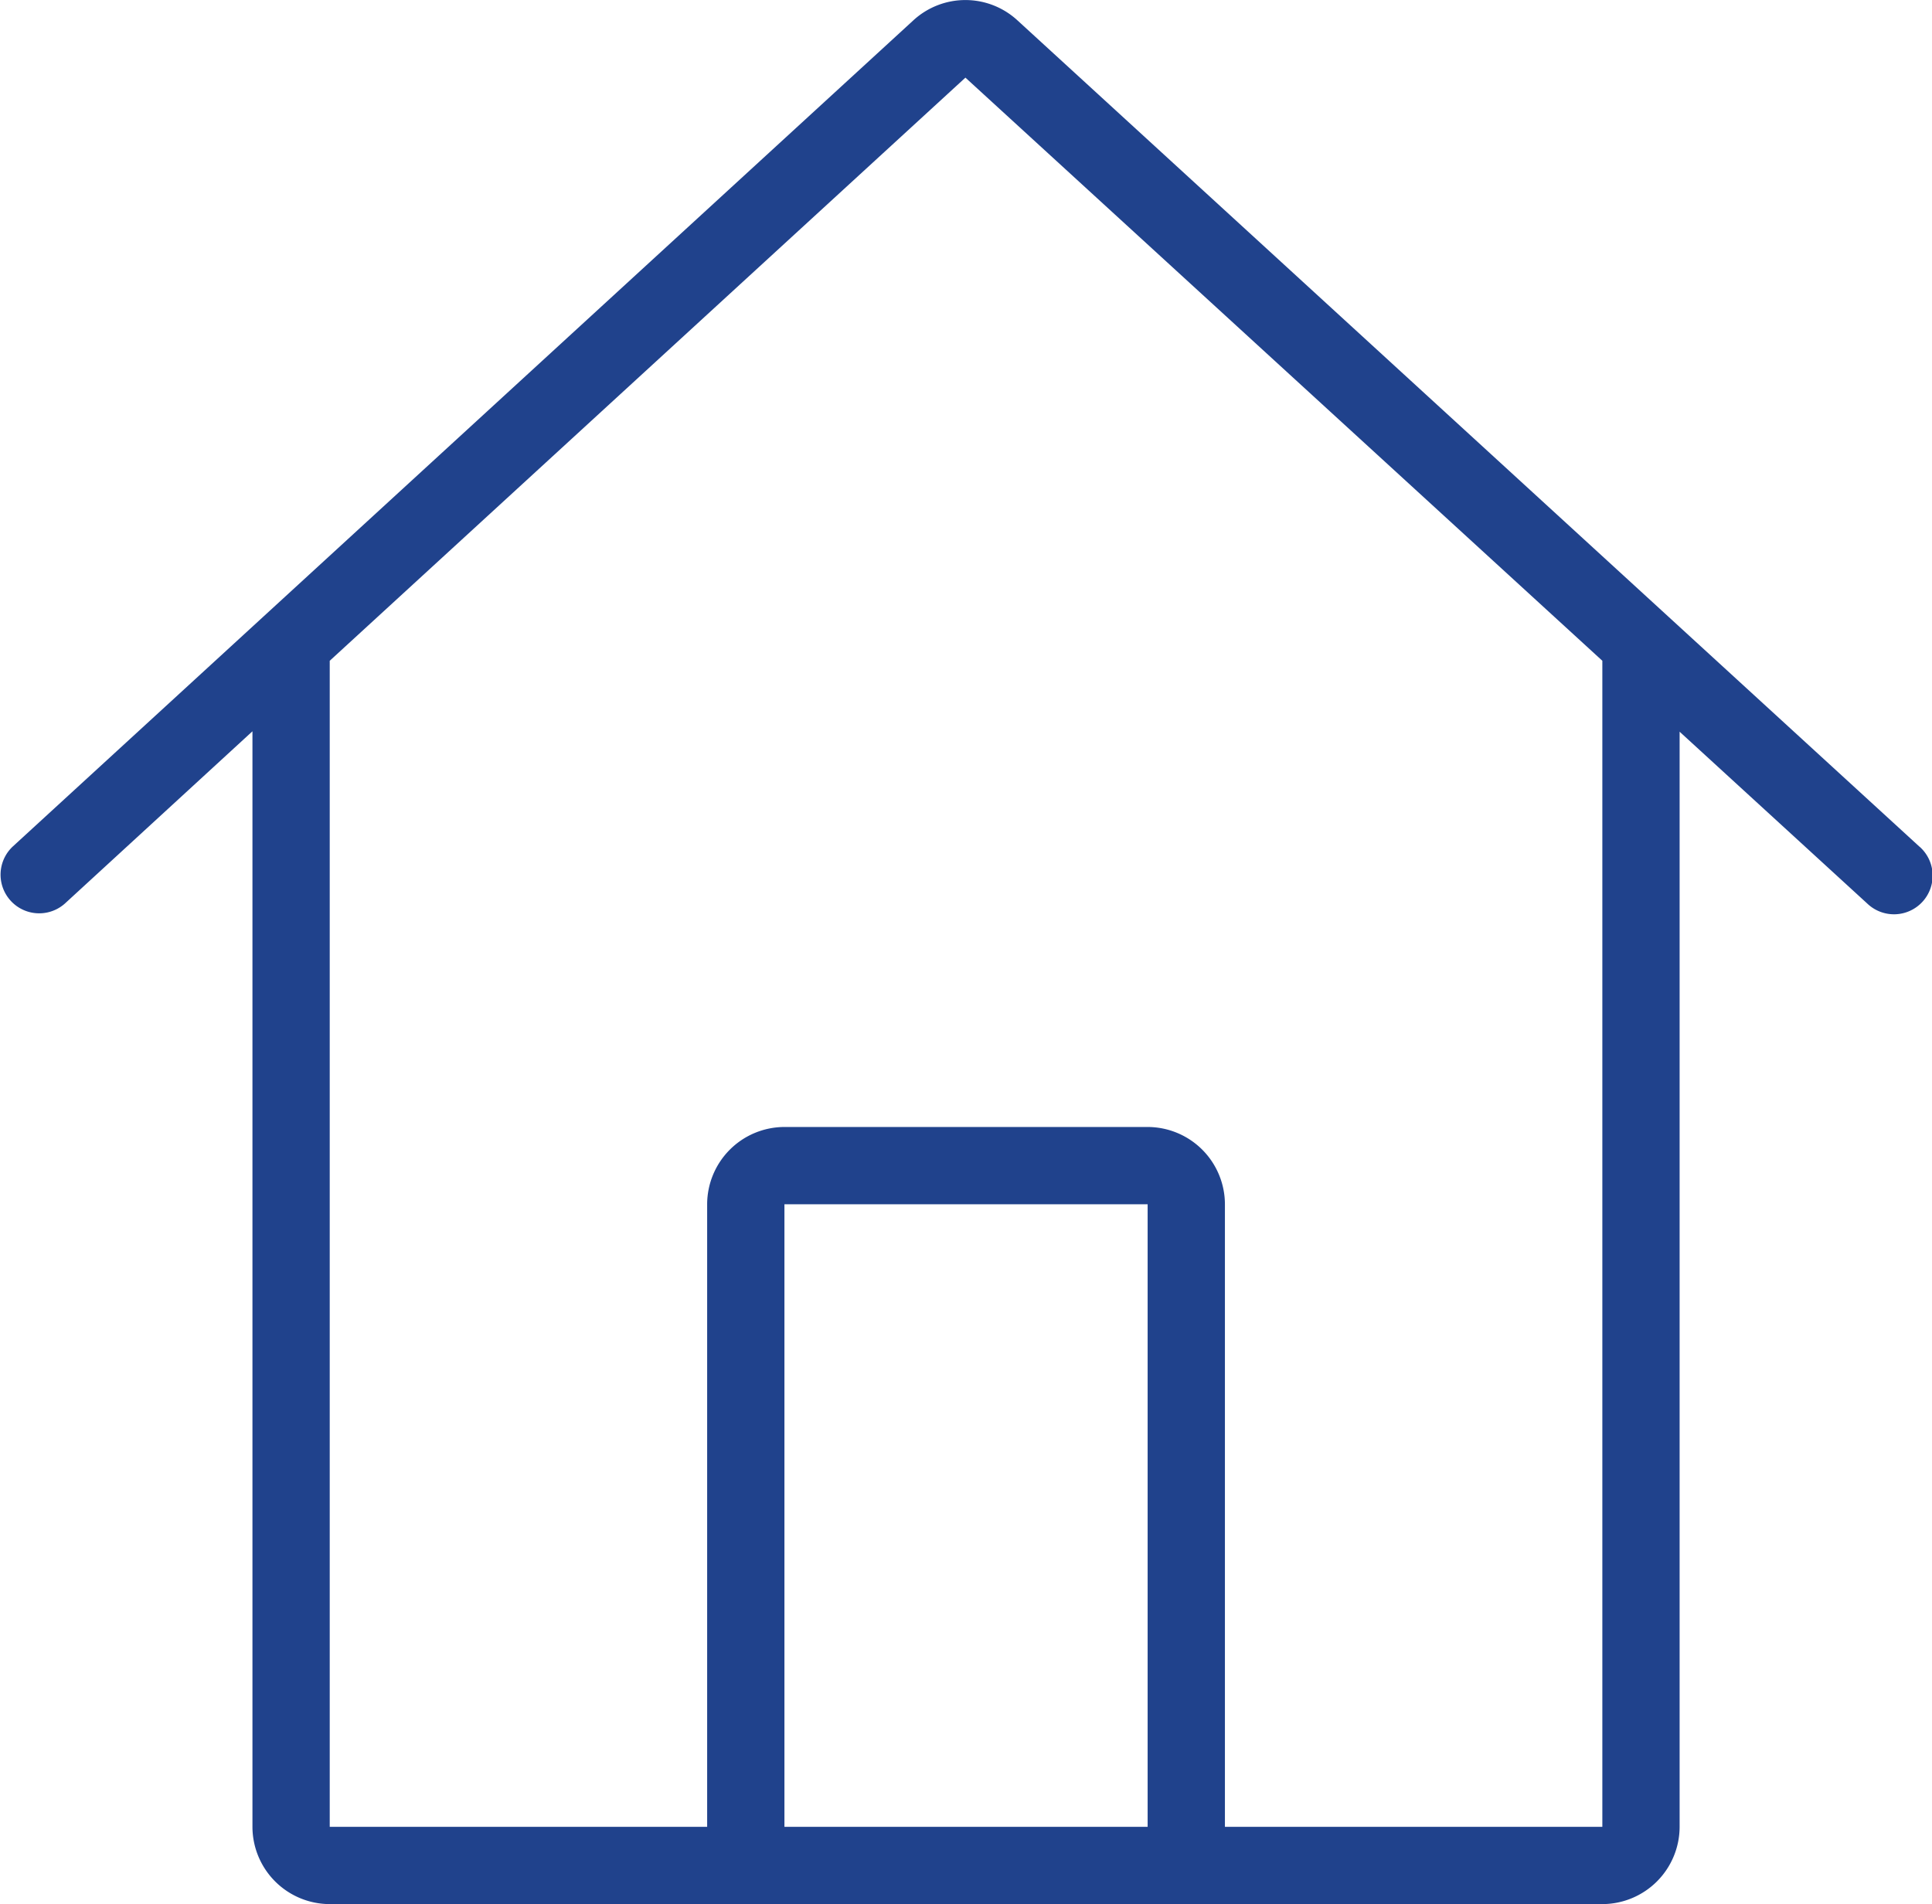 <svg xmlns="http://www.w3.org/2000/svg" xmlns:xlink="http://www.w3.org/1999/xlink" width="26.9" height="26.513" viewBox="0 0 26.9 26.513">
  <defs>
    <clipPath id="clip-path">
      <rect id="長方形_4248" data-name="長方形 4248" width="26.9" height="26.513" transform="translate(-3390 -3079.701)" fill="#20428c"/>
    </clipPath>
  </defs>
  <g id="マスクグループ_366" data-name="マスクグループ 366" transform="translate(3390 3079.701)" clip-path="url(#clip-path)">
    <path id="パス_4282" data-name="パス 4282" d="M26.726,11.789,14.169.285a1.07,1.07,0,0,0-1.455,0L.175,11.789a.538.538,0,0,0,.727.793l2.613-2.4V25.436a1.078,1.078,0,0,0,1.076,1.077H22.31a1.078,1.078,0,0,0,1.076-1.077V10.188L26,12.582a.538.538,0,1,0,.727-.793M15.979,25.437H10.922V16.768h5.057Zm6.331,0H17.055V16.769a1.078,1.078,0,0,0-1.076-1.077H10.922a1.078,1.078,0,0,0-1.076,1.077v8.668H4.591V9.2l8.851-8.12L22.31,9.2Z" transform="translate(-3390 -3079.7)" fill="#20428c"/>
  </g>
</svg>
